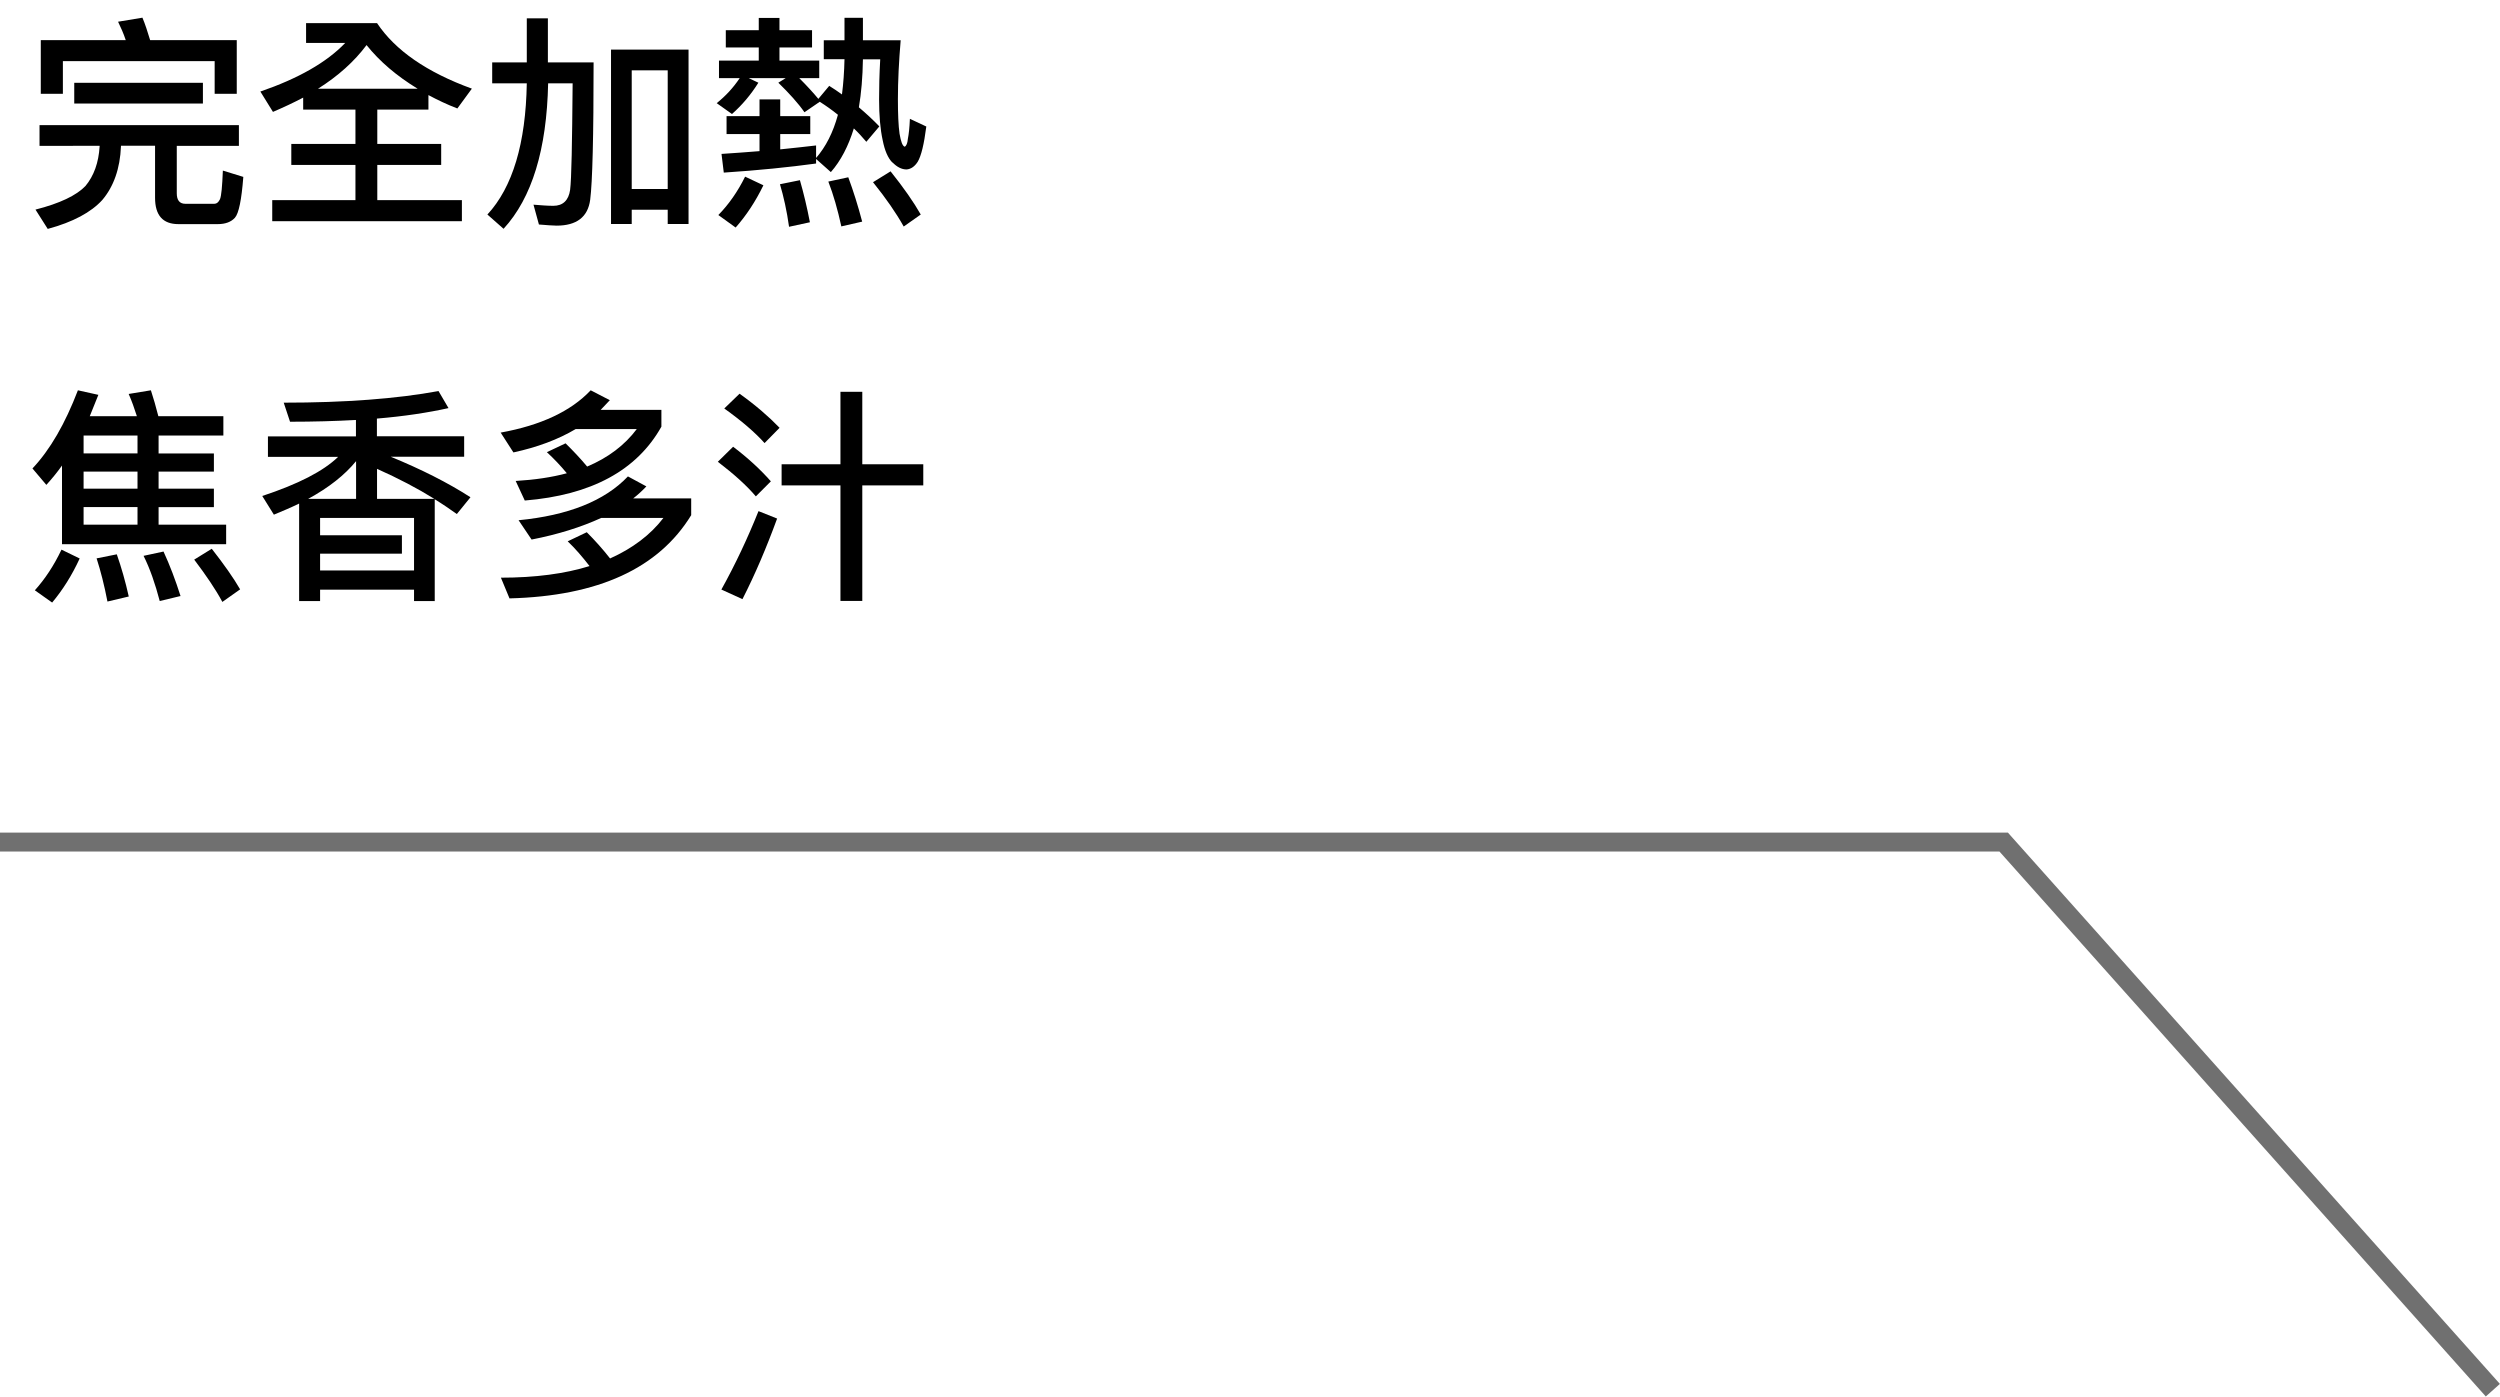 <?xml version="1.0" encoding="UTF-8"?>
<svg id="_圖層_1" xmlns="http://www.w3.org/2000/svg" version="1.1" viewBox="0 0 197.99 110.6">
  <!-- Generator: Adobe Illustrator 29.5.0, SVG Export Plug-In . SVG Version: 2.1.0 Build 137)  -->
  <defs>
    <style>
      .st0 {
        fill: #707070;
      }

      .st1 {
        isolation: isolate;
      }
    </style>
  </defs>
  <g id="_グループ_21684">
    <g id="_グループ_20907">
      <g class="st1">
        <g class="st1">
          <path d="M18.92,9.91v1.64h-4.92v3.76c0,.54.22.83.68.83h2.27c.22,0,.36-.13.47-.36.11-.25.18-1.01.23-2.27l1.62.5c-.14,1.82-.36,2.9-.67,3.24-.29.32-.74.5-1.35.5h-3.12c-1.24,0-1.85-.7-1.85-2.09v-4.12h-2.7v.05c-.07,1.76-.58,3.19-1.48,4.25-.88.97-2.32,1.75-4.32,2.29l-.97-1.53c1.93-.49,3.24-1.12,3.96-1.87.67-.81,1.04-1.85,1.12-3.13v-.05H3.13v-1.64h15.79ZM18.75,7.43h-1.75v-2.59H4.98v2.59h-1.75V3.18h6.73c-.18-.54-.4-1.03-.61-1.46l1.93-.32c.22.52.41,1.12.61,1.78h6.86v4.25ZM16.07,6.56v1.64H5.88v-1.64h10.19Z"/>
          <path d="M21.61,8.85l-.99-1.6c2.99-1.03,5.24-2.3,6.72-3.85h-3.1v-1.57h5.62c1.44,2.16,3.94,3.89,7.51,5.19l-1.15,1.57c-.83-.32-1.58-.68-2.29-1.06v1.15h-4.05v2.72h5.06v1.66h-5.06v2.79h6.7v1.67h-15.02v-1.67h6.59v-2.79h-5.08v-1.66h5.08v-2.72h-4.14v-.95c-.76.4-1.55.77-2.39,1.13ZM29.03,3.57c-.97,1.3-2.25,2.45-3.85,3.46h7.9c-1.66-1.01-3.01-2.16-4.05-3.46Z"/>
          <path d="M43.39,1.45v3.49h3.62c0,5.87-.09,9.49-.27,10.88-.18,1.37-1.08,2.05-2.66,2.05-.29,0-.76-.04-1.4-.09l-.43-1.57c.61.05,1.13.09,1.57.09.76,0,1.21-.43,1.33-1.26.11-.85.16-3.66.2-8.44h-1.94c-.11,5.24-1.28,9.07-3.53,11.52l-1.28-1.13c2-2.16,3.04-5.64,3.12-10.39h-2.74v-1.66h2.74V1.45h1.69ZM54.54,17.74h-1.66v-1.13h-2.85v1.13h-1.64V3.93h6.14v13.81ZM52.88,14.97V5.57h-2.85v9.4h2.85Z"/>
          <path d="M70.68,12.88c-.36-.36-.61-.95-.77-1.75-.2-.9-.29-2-.29-3.26,0-.9.02-1.94.09-3.17h-1.37c-.02,1.4-.13,2.68-.32,3.8.58.49,1.12.99,1.62,1.51l-1.03,1.22c-.32-.38-.65-.74-.99-1.06-.43,1.4-1.03,2.56-1.82,3.46l-1.17-1.04v.36c-2.12.29-4.57.54-7.31.72l-.18-1.48c1.04-.07,2.05-.14,3.01-.22v-1.35h-2.61v-1.42h2.61v-1.33h1.64v1.33h2.38v1.42h-2.38v1.21c1.01-.11,1.96-.2,2.84-.31v.99c.77-.88,1.35-2.02,1.73-3.42-.47-.38-.95-.72-1.44-1.03l-1.21.83c-.5-.72-1.21-1.5-2.07-2.34l.58-.36h-2.92l.76.36c-.59.95-1.3,1.78-2.09,2.48l-1.21-.86c.72-.58,1.31-1.22,1.82-1.98h-1.64v-1.39h3.15v-1.04h-2.61v-1.37h2.61v-.97h1.64v.97h2.58v1.37h-2.58v1.04h3.15v1.39h-1.58c.61.61,1.12,1.17,1.51,1.64l.86-1.03c.34.22.68.43,1.01.68.11-.86.18-1.8.2-2.79h-1.64v-1.5h1.64v-1.78h1.46v1.78h2.99c-.14,1.66-.22,3.22-.22,4.66,0,1.19.04,2.09.13,2.74.11.63.23.97.41,1.03.13-.07.22-.27.25-.63.07-.34.13-.86.16-1.58l1.3.61c-.18,1.4-.4,2.32-.68,2.79-.23.36-.52.58-.88.61-.4,0-.77-.2-1.12-.56ZM60.46,14.67c-.63,1.3-1.37,2.41-2.2,3.35l-1.37-.99c.83-.85,1.53-1.85,2.12-3.04l1.44.68ZM64.15,17.6l-1.66.36c-.18-1.28-.43-2.39-.72-3.37l1.58-.32c.29,1.01.56,2.12.79,3.33ZM68.29,17.55l-1.66.38c-.29-1.33-.63-2.52-1.03-3.55l1.58-.34c.4,1.08.77,2.25,1.1,3.51ZM72.92,16.99l-1.35.95c-.59-1.06-1.4-2.23-2.43-3.51l1.39-.86c1.04,1.3,1.84,2.45,2.39,3.42Z"/>
        </g>
        <g class="st1">
          <path d="M3.67,38.4l-1.1-1.3c1.4-1.48,2.59-3.55,3.6-6.19l1.62.36c-.23.59-.47,1.15-.68,1.69h3.73c-.2-.63-.41-1.22-.65-1.76l1.76-.29c.2.61.4,1.3.59,2.05h5.15v1.53h-5.13v1.42h4.38v1.44h-4.38v1.35h4.38v1.46h-4.38v1.39h5.35v1.55H4.91v-6.23c-.4.56-.81,1.06-1.24,1.53ZM6.31,44.23c-.61,1.33-1.35,2.5-2.18,3.49l-1.37-.97c.81-.9,1.51-1.96,2.11-3.22l1.44.7ZM10.89,34.49h-4.27v1.42h4.27v-1.42ZM10.89,37.35h-4.27v1.35h4.27v-1.35ZM10.89,40.16h-4.27v1.39h4.27v-1.39ZM10.2,47.24l-1.69.4c-.25-1.3-.54-2.43-.86-3.42l1.6-.32c.36,1.03.68,2.14.95,3.35ZM14.31,47.2l-1.66.4c-.36-1.37-.77-2.56-1.28-3.58l1.58-.34c.5,1.08.95,2.27,1.35,3.53ZM19.01,46.68l-1.4.99c-.54-1.01-1.3-2.12-2.23-3.35l1.39-.86c.97,1.24,1.73,2.32,2.25,3.22Z"/>
          <path d="M34.45,47.6h-1.66v-.9h-7.44v.9h-1.66v-7.72c-.63.31-1.3.59-2,.88l-.92-1.48c2.84-.94,4.84-1.96,6.01-3.1h-5.56v-1.62h6.97v-1.3c-1.62.09-3.37.14-5.22.14l-.5-1.51c4.86,0,8.95-.31,12.26-.92l.79,1.35c-1.62.36-3.51.65-5.67.83v1.4h6.91v1.62h-5.82c2.41.99,4.52,2.05,6.32,3.21l-1.08,1.33c-.56-.4-1.13-.79-1.75-1.17v8.05ZM24.4,39.51h3.8v-2.99c-.88,1.08-2.14,2.09-3.8,2.99ZM32.79,45.18v-4.16h-7.44v1.37h6.48v1.46h-6.48v1.33h7.44ZM29.86,39.51h4.54c-1.33-.83-2.84-1.62-4.54-2.38v2.38Z"/>
          <path d="M48.29,31.7c-.25.27-.49.52-.72.76h4.81v1.33c-1.94,3.46-5.54,5.42-10.82,5.85l-.72-1.55c1.51-.09,2.86-.29,4.05-.61-.5-.61-1.04-1.17-1.58-1.67l1.48-.7c.59.58,1.17,1.19,1.71,1.84,1.66-.7,2.97-1.69,3.93-2.97h-4.84c-1.4.83-3.04,1.44-4.93,1.85l-1.01-1.57c3.19-.58,5.56-1.69,7.13-3.35l1.53.79ZM48.31,44.23c1.76-.79,3.19-1.85,4.23-3.21h-4.93c-1.57.72-3.4,1.3-5.51,1.71l-1.03-1.53c3.92-.38,6.82-1.53,8.66-3.47l1.46.79c-.32.34-.68.67-1.04.95h4.59v1.33c-2.58,4.21-7.36,6.41-14.39,6.59l-.68-1.64c2.72,0,5.06-.31,7.02-.92-.56-.72-1.13-1.39-1.73-1.96l1.51-.72c.65.65,1.26,1.33,1.84,2.07Z"/>
          <path d="M61.05,38.12l-1.19,1.19c-.72-.85-1.73-1.76-3.01-2.74l1.21-1.19c1.19.9,2.18,1.82,2.99,2.74ZM61.54,41.08c-.83,2.27-1.73,4.39-2.74,6.37l-1.67-.76c1.12-2.02,2.09-4.09,2.94-6.21l1.48.59ZM61.74,33.88l-1.19,1.21c-.76-.85-1.82-1.76-3.19-2.74l1.21-1.17c1.26.9,2.3,1.8,3.17,2.7ZM68.29,31.03v5.74h4.83v1.67h-4.83v9.15h-1.73v-9.15h-4.66v-1.67h4.66v-5.74h1.73Z"/>
        </g>
      </g>
      <path id="_パス_40223" class="st0" d="M196.87,110.6l-38.52-43.16H0v-1.5h159.02l.22.25,38.74,43.41-1.12,1h0Z"/>
    </g>
  </g>
</svg>